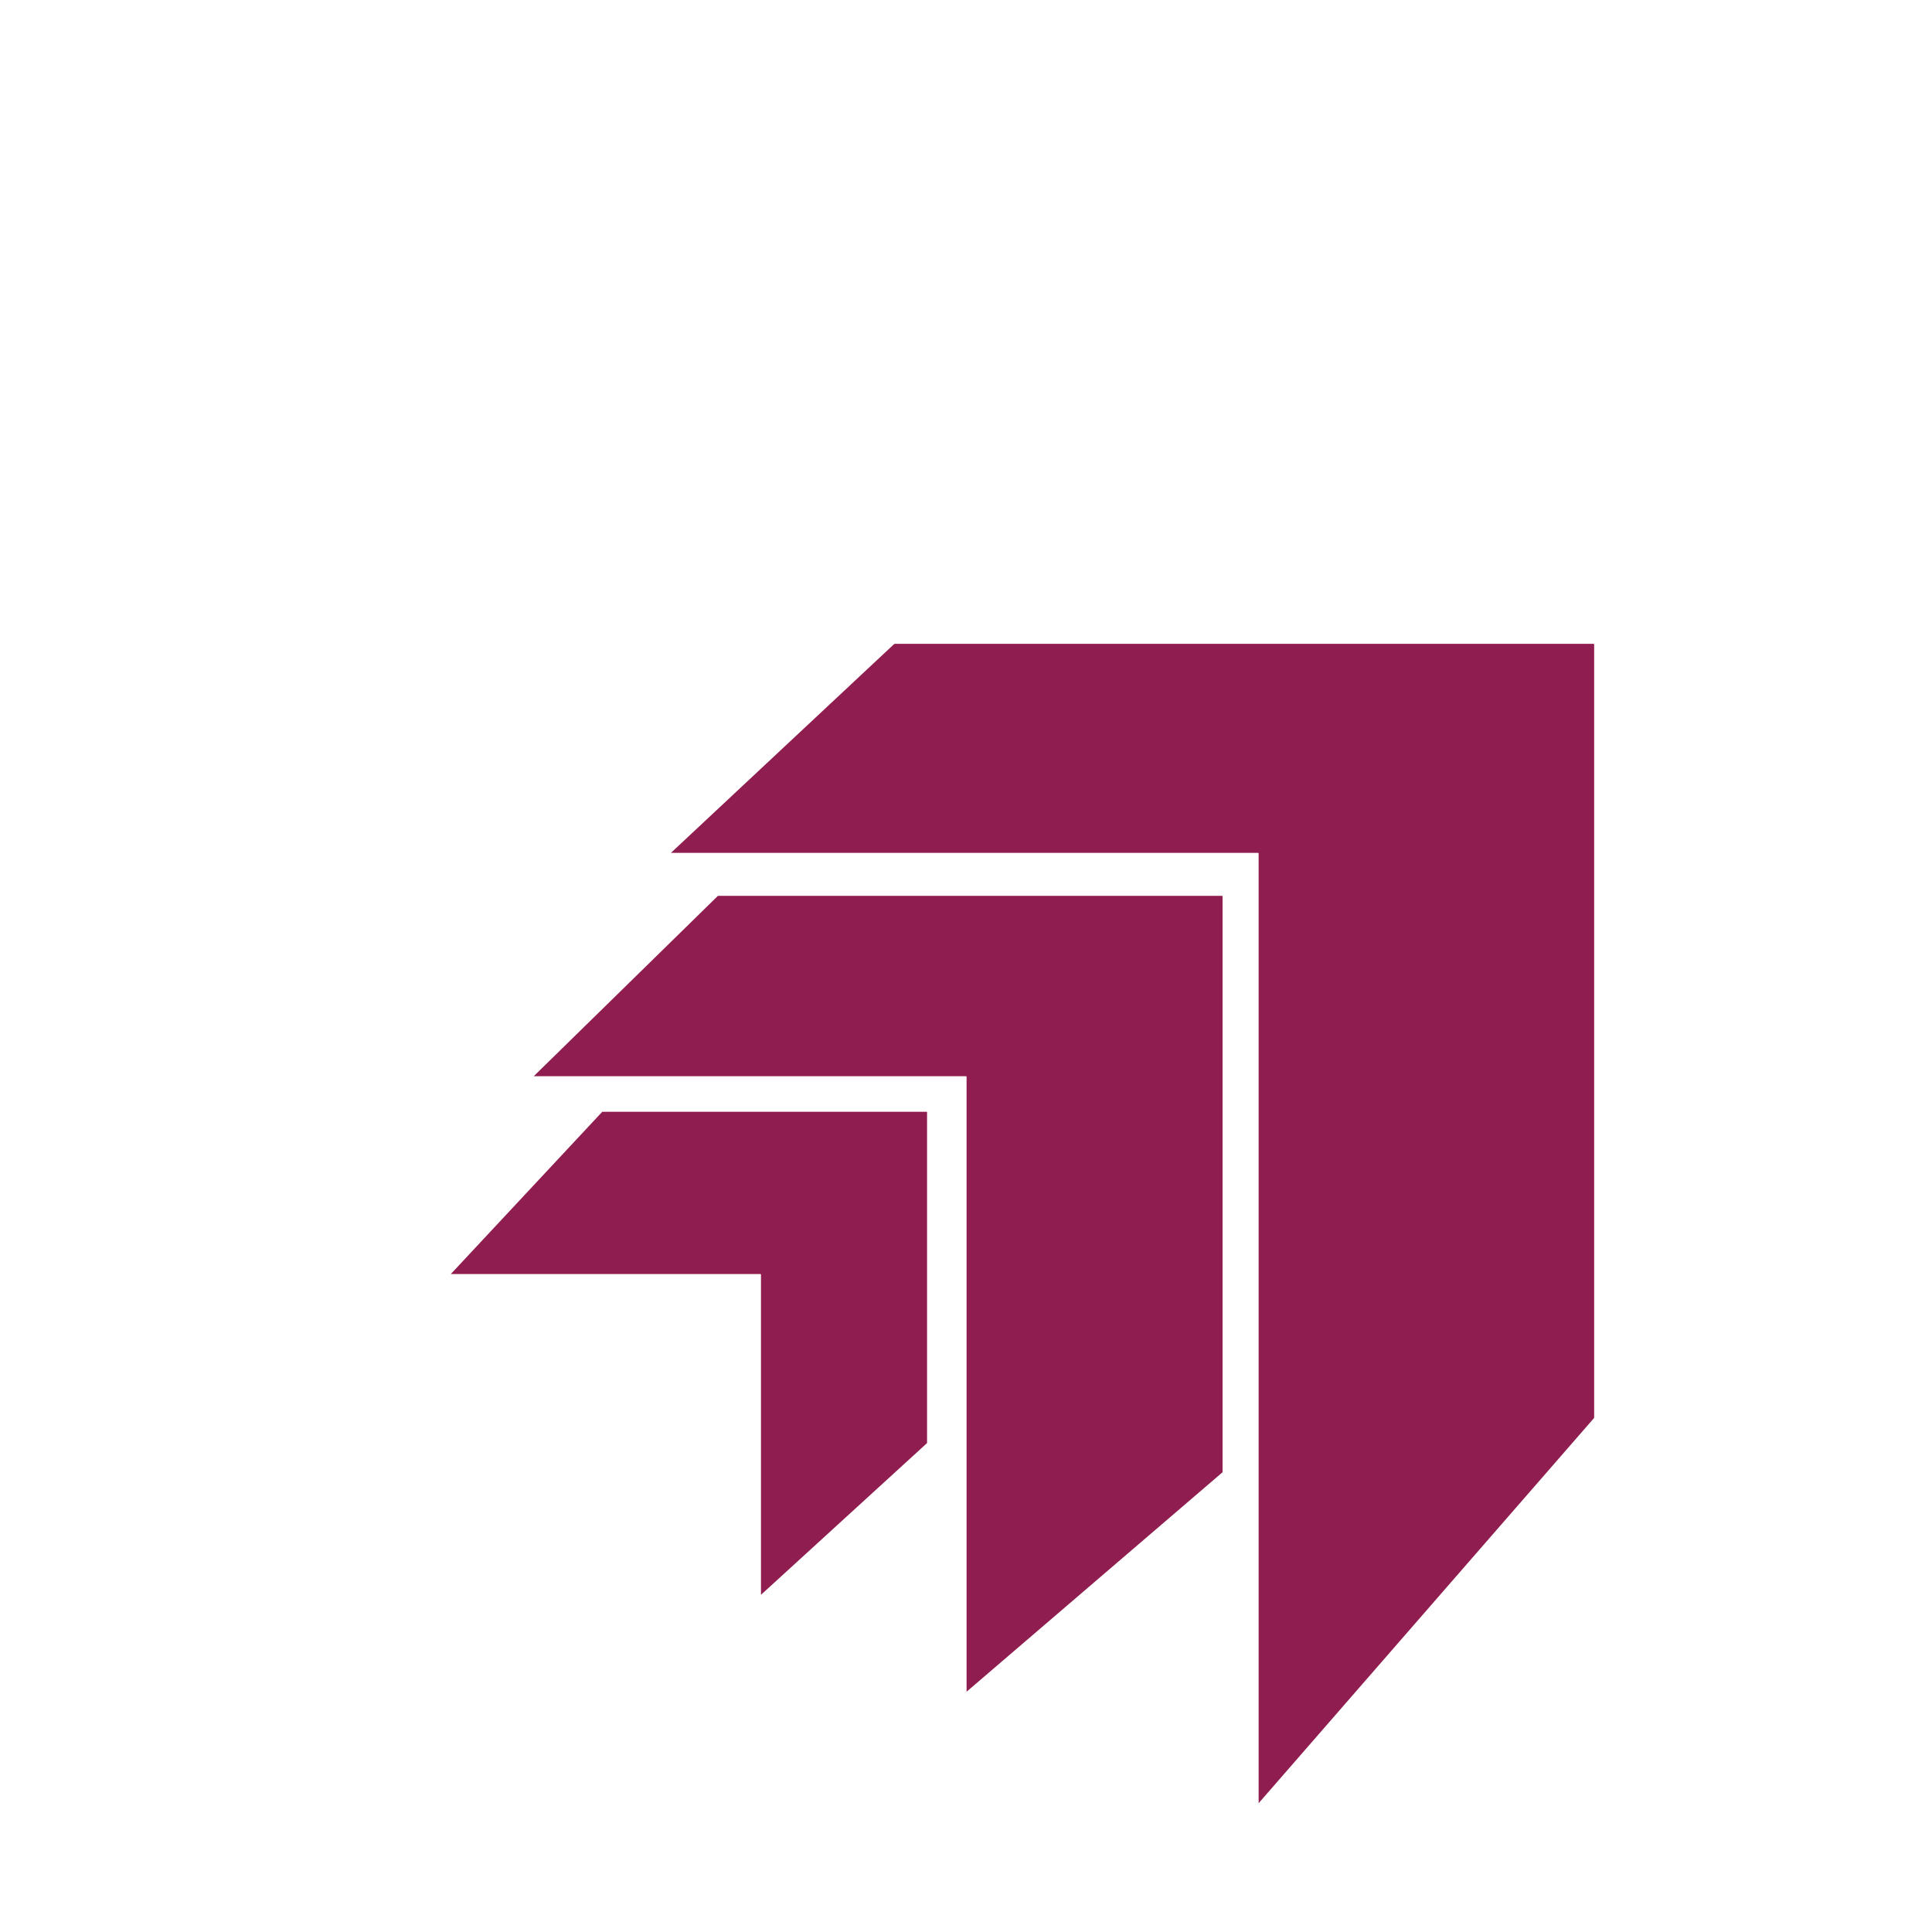 <?xml version="1.0" encoding="UTF-8"?>
<svg width="60" height="60" fill="none" version="1.1" viewBox="0 0 60 60" xml:space="preserve" xmlns="http://www.w3.org/2000/svg"><path d="m30.041 11.667c-0.322-0.01-0.636 0.105-0.876 0.321 0 0-6.256 5.513-13.748 5.513-0.332 0-0.649 0.132-0.884 0.366s-0.366 0.552-0.366 0.884v10.216c0 5.565 2.575 14.722 15.348 20.103 0.153 0.065 0.318 0.098 0.485 0.098s0.332-0.033 0.485-0.098c12.774-5.38 15.348-14.538 15.348-20.103v-10.216c0-0.332-0.132-0.649-0.366-0.884s-0.552-0.366-0.884-0.366c-7.492 0-13.748-5.513-13.748-5.513-0.219-0.197-0.5-0.311-0.794-0.321zm-0.041 2.857c1.719 1.382 6.759 4.925 13.333 5.373v9.071c0 4.785-1.839 12.505-13.333 17.555-11.494-5.05-13.333-12.77-13.333-17.555v-9.071c6.574-0.448 11.614-3.99 13.333-5.373zm0 8.81c-0.875 0-1.727 0.275-2.436 0.786-0.709 0.511-1.24 1.233-1.517 2.062-0.277 0.83-0.285 1.725-0.024 2.56 0.261 0.835 0.777 1.566 1.477 2.091v4.167c0 1.381 1.119 2.5 2.5 2.5s2.5-1.119 2.5-2.5v-4.173c0.697-0.525 1.211-1.257 1.47-2.09 0.259-0.834 0.25-1.727-0.026-2.555-0.276-0.828-0.805-1.548-1.513-2.059s-1.558-0.787-2.431-0.789z" fill="#fff"/><defs><filter id="filter0_d_2025_249" x="0" y="0" width="80" height="80" color-interpolation-filters="sRGB" filterUnits="userSpaceOnUse"><feFlood flood-opacity="0" result="BackgroundImageFix"/><feColorMatrix in="SourceAlpha" result="hardAlpha" values="0 0 0 0 0 0 0 0 0 0 0 0 0 0 0 0 0 0 127 0"/><feOffset dx="5" dy="5"/><feGaussianBlur stdDeviation="5"/><feComposite in2="hardAlpha" operator="out"/><feColorMatrix values="0 0 0 0 0 0 0 0 0 0 0 0 0 0 0 0 0 0 0.05 0"/><feBlend in2="BackgroundImageFix" result="effect1_dropShadow_2025_249"/><feBlend in="SourceGraphic" in2="effect1_dropShadow_2025_249" result="shape"/></filter></defs><g transform="translate(-5,-5)" fill="none"><g filter="url(#filter0_d_2025_249)"><rect x="5" y="5" width="60" height="60" rx="12" fill="#fff"/><g fill="#901d4f"><path d="m14 39.567h9.633v9.961l5.152-4.707v-10.29h-10.085z"/><path d="m16.576 33.423h13.442v19.115l7.947-6.814v-17.897h-15.675z"/><path d="m20.837 26.486h18.251v29.514l10.414-11.959v-24.041h-21.732z"/><path d="m23.633 39.567 5.152-5.035v10.29z"/><path d="m23.633 39.567 5.152-5.035h-10.085z"/><path d="m30.018 33.423 7.947-5.596v17.897z"/><path d="m30.018 33.423 7.947-5.596h-15.675z"/><path d="m39.089 26.486 10.414-6.486v24.041z"/><path d="m39.089 26.486 10.414-6.486h-21.732z"/></g></g></g></svg>
